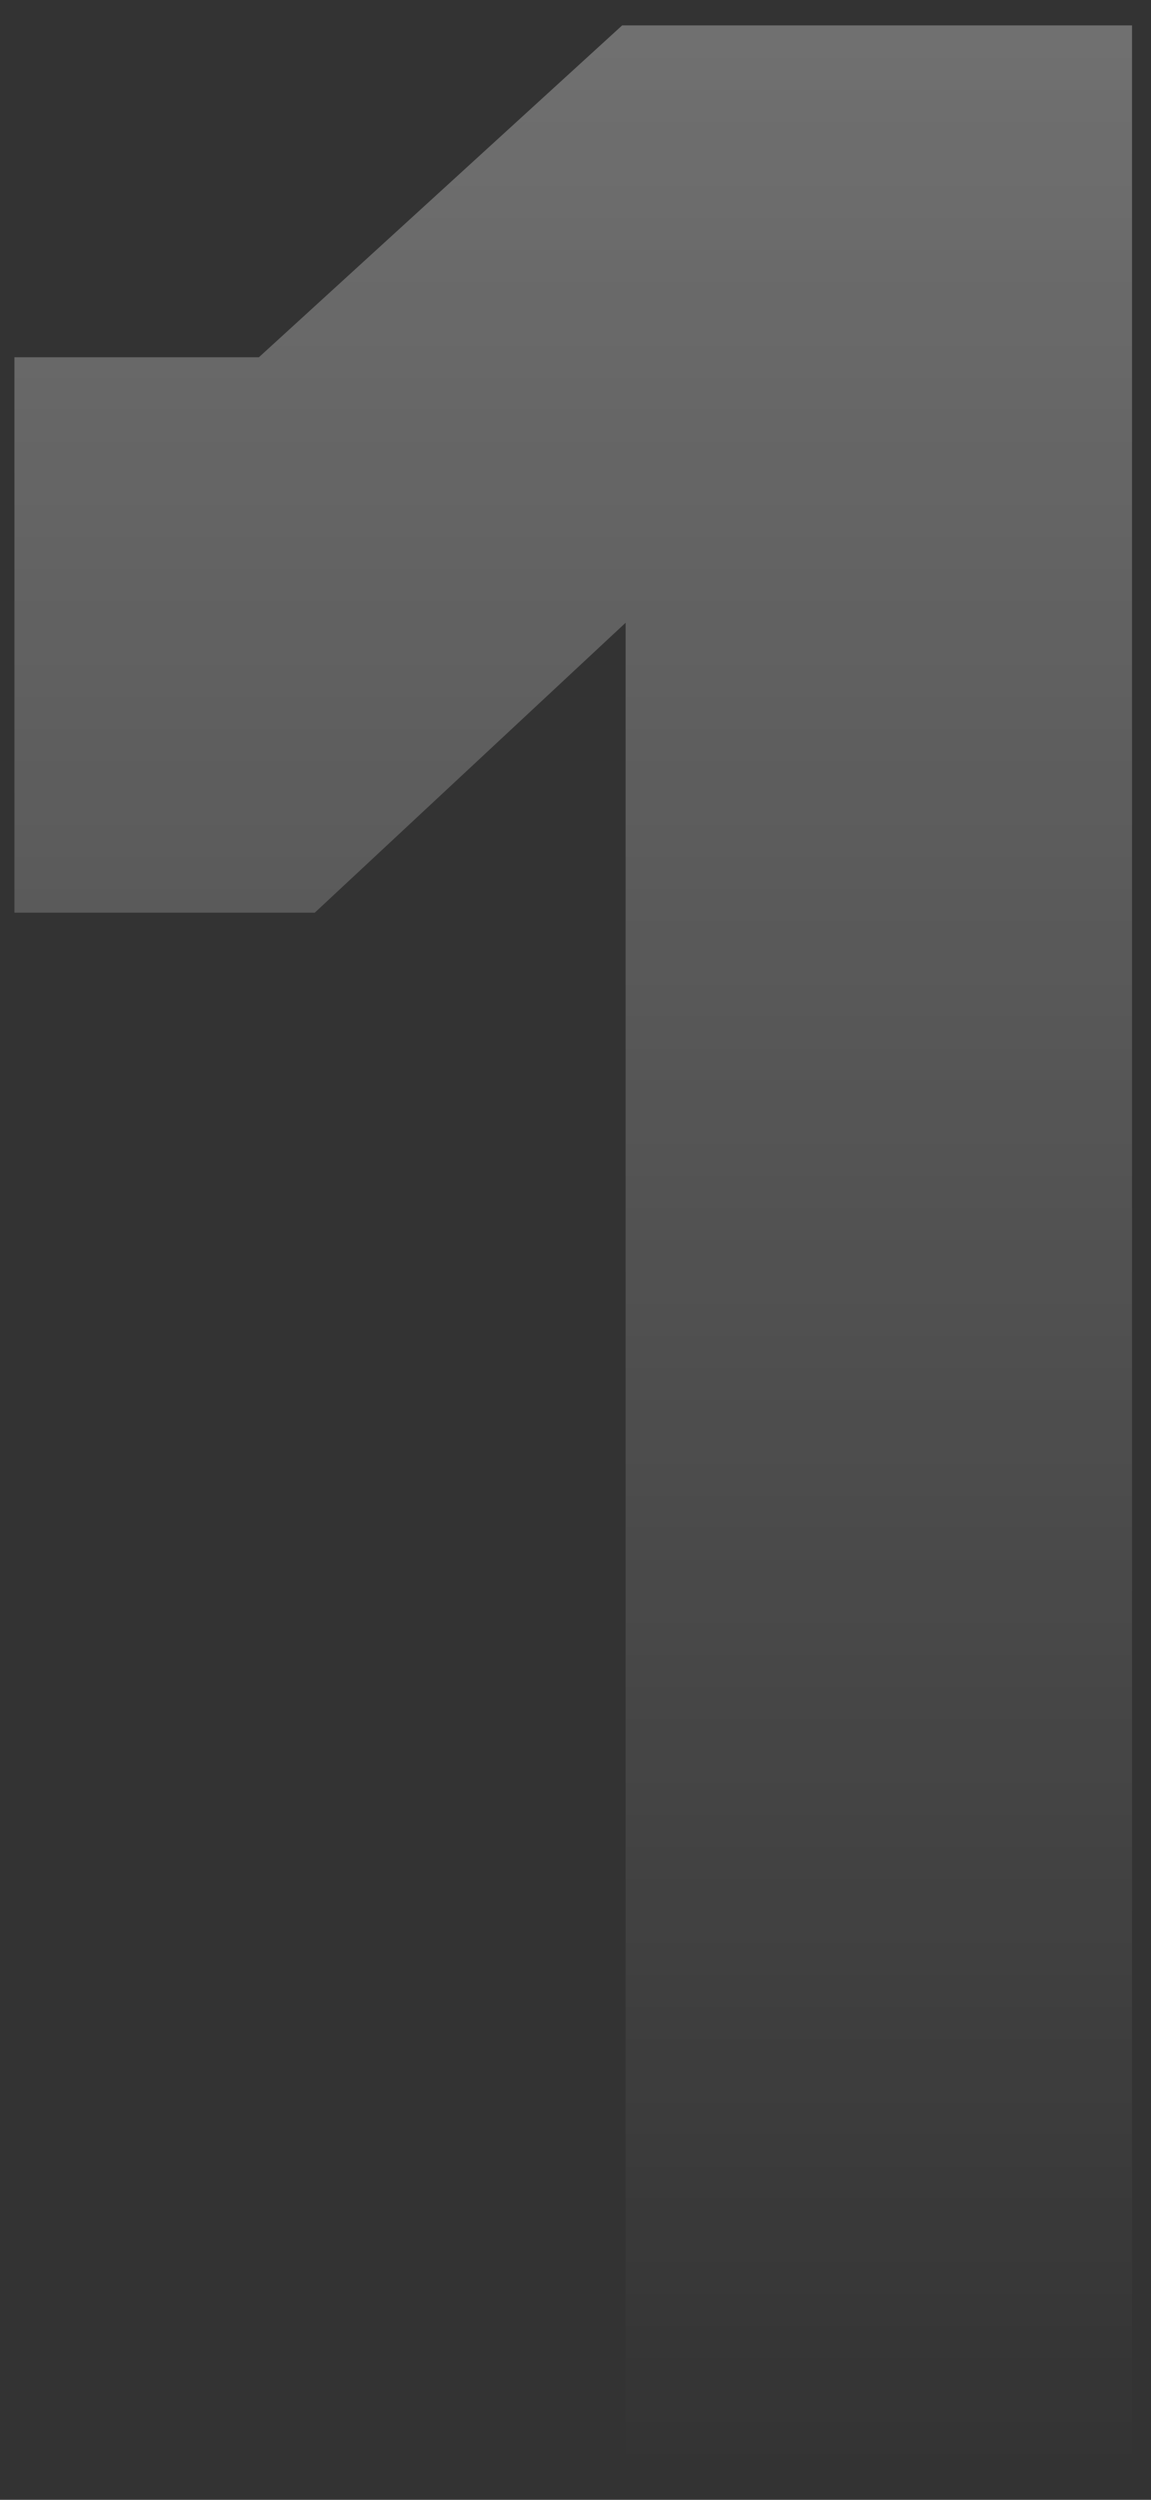 <svg width="35" height="76" viewBox="0 0 35 76" fill="none" xmlns="http://www.w3.org/2000/svg">
<rect x="0" y="0" width="35" height="76" fill="#333333" stroke="none"/>
<path opacity="0.3" d="M19.024 75.111V18.933L9.572 27.747H0.439V10.861H7.873L18.918 0.773H34.423V75.111H19.024Z" fill="url(#paint0_linear_875_14386)"/>
<defs>
<linearGradient id="paint0_linear_875_14386" x1="17.431" y1="0.773" x2="17.431" y2="75.111" gradientUnits="userSpaceOnUse">
<stop stop-color="white"/>
<stop offset="1" stop-color="white" stop-opacity="0"/>
</linearGradient>
</defs>
</svg>
